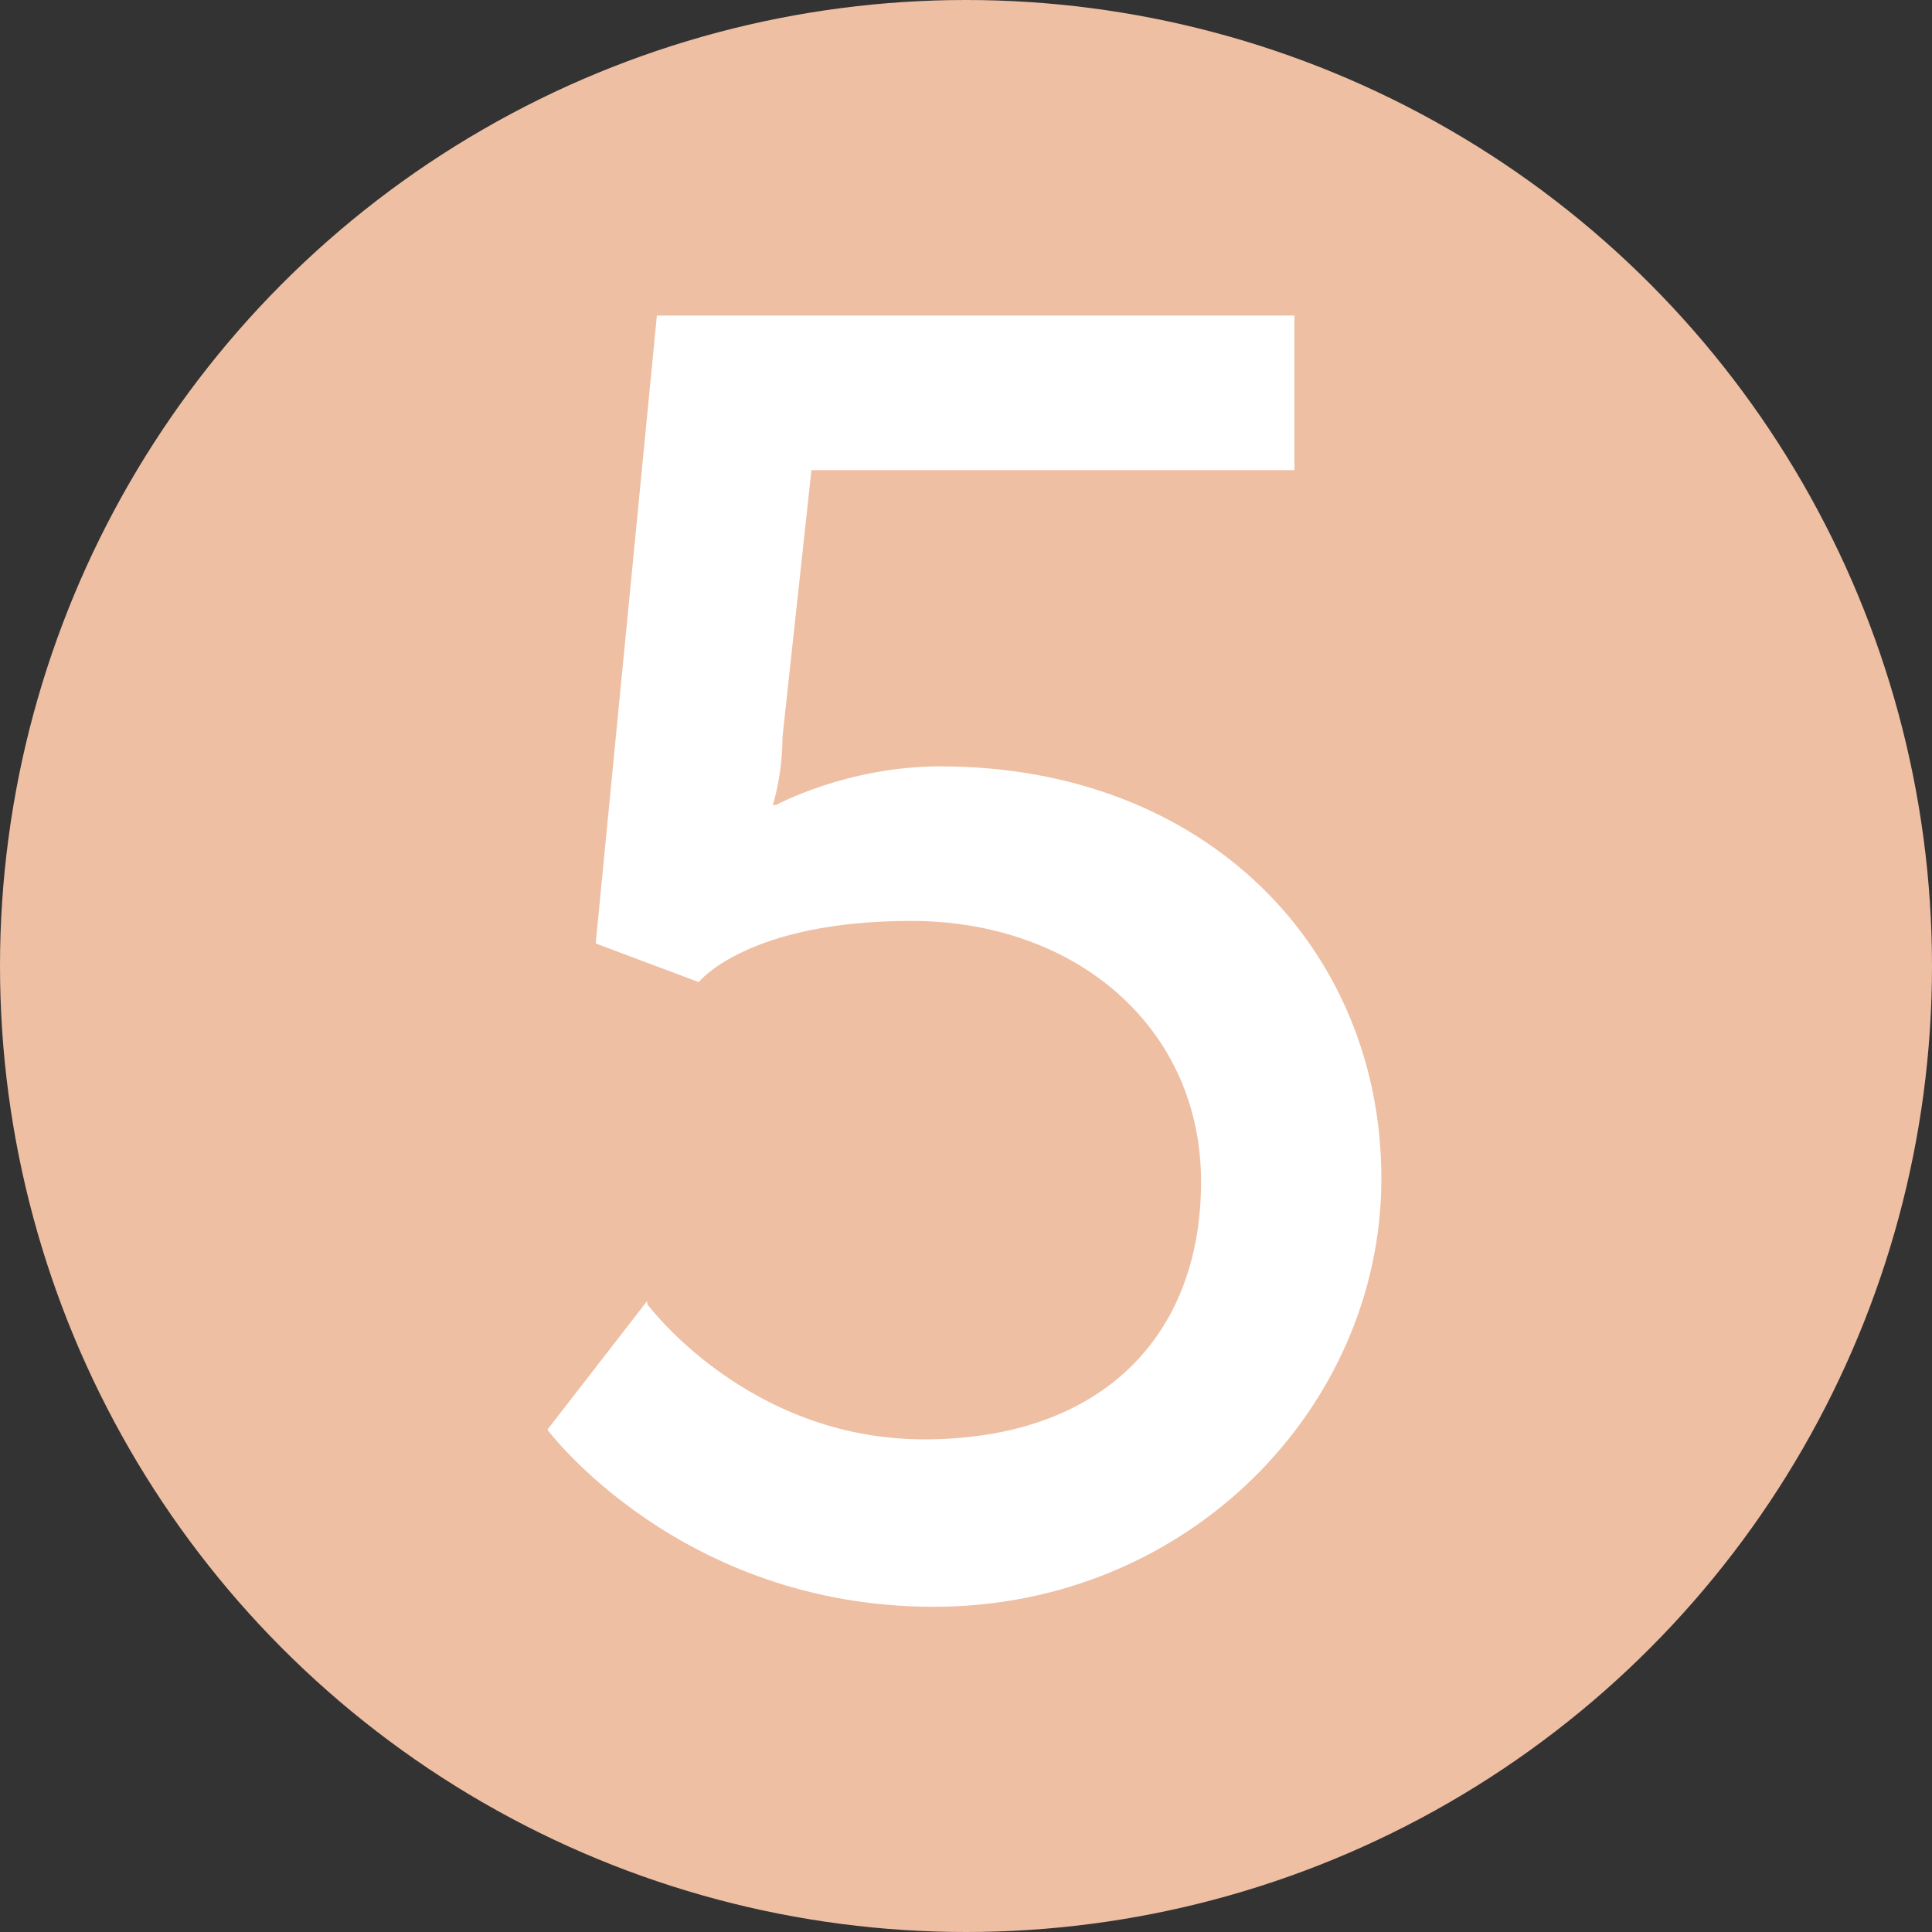 <?xml version="1.0" encoding="UTF-8"?>
<svg xmlns="http://www.w3.org/2000/svg" id="Calque_1" viewBox="0 0 60 60">
  <rect x="0" y="0" width="60" height="60" fill="#333333" stroke="none"/>
  <circle cx="30" cy="30" r="30" style="fill:#eebfa3;"></circle>
  <path d="m20.1,40.5s3.1,4.2,8.6,4.2,8.6-3.2,8.6-8-3.9-8.1-9-8.1-6.6,1.9-6.6,1.9l-3.2-1.2,1.9-19.5h19.8v4.8h-15l-.9,8.3c0,1.2-.3,2.1-.3,2.1h.1s2.2-1.2,5.1-1.2c8.3,0,13.7,5.7,13.7,12.8s-6,13.3-13.9,13.3-12-5.5-12-5.5l3.1-4Z" style="fill:#fff;"></path>
</svg>
